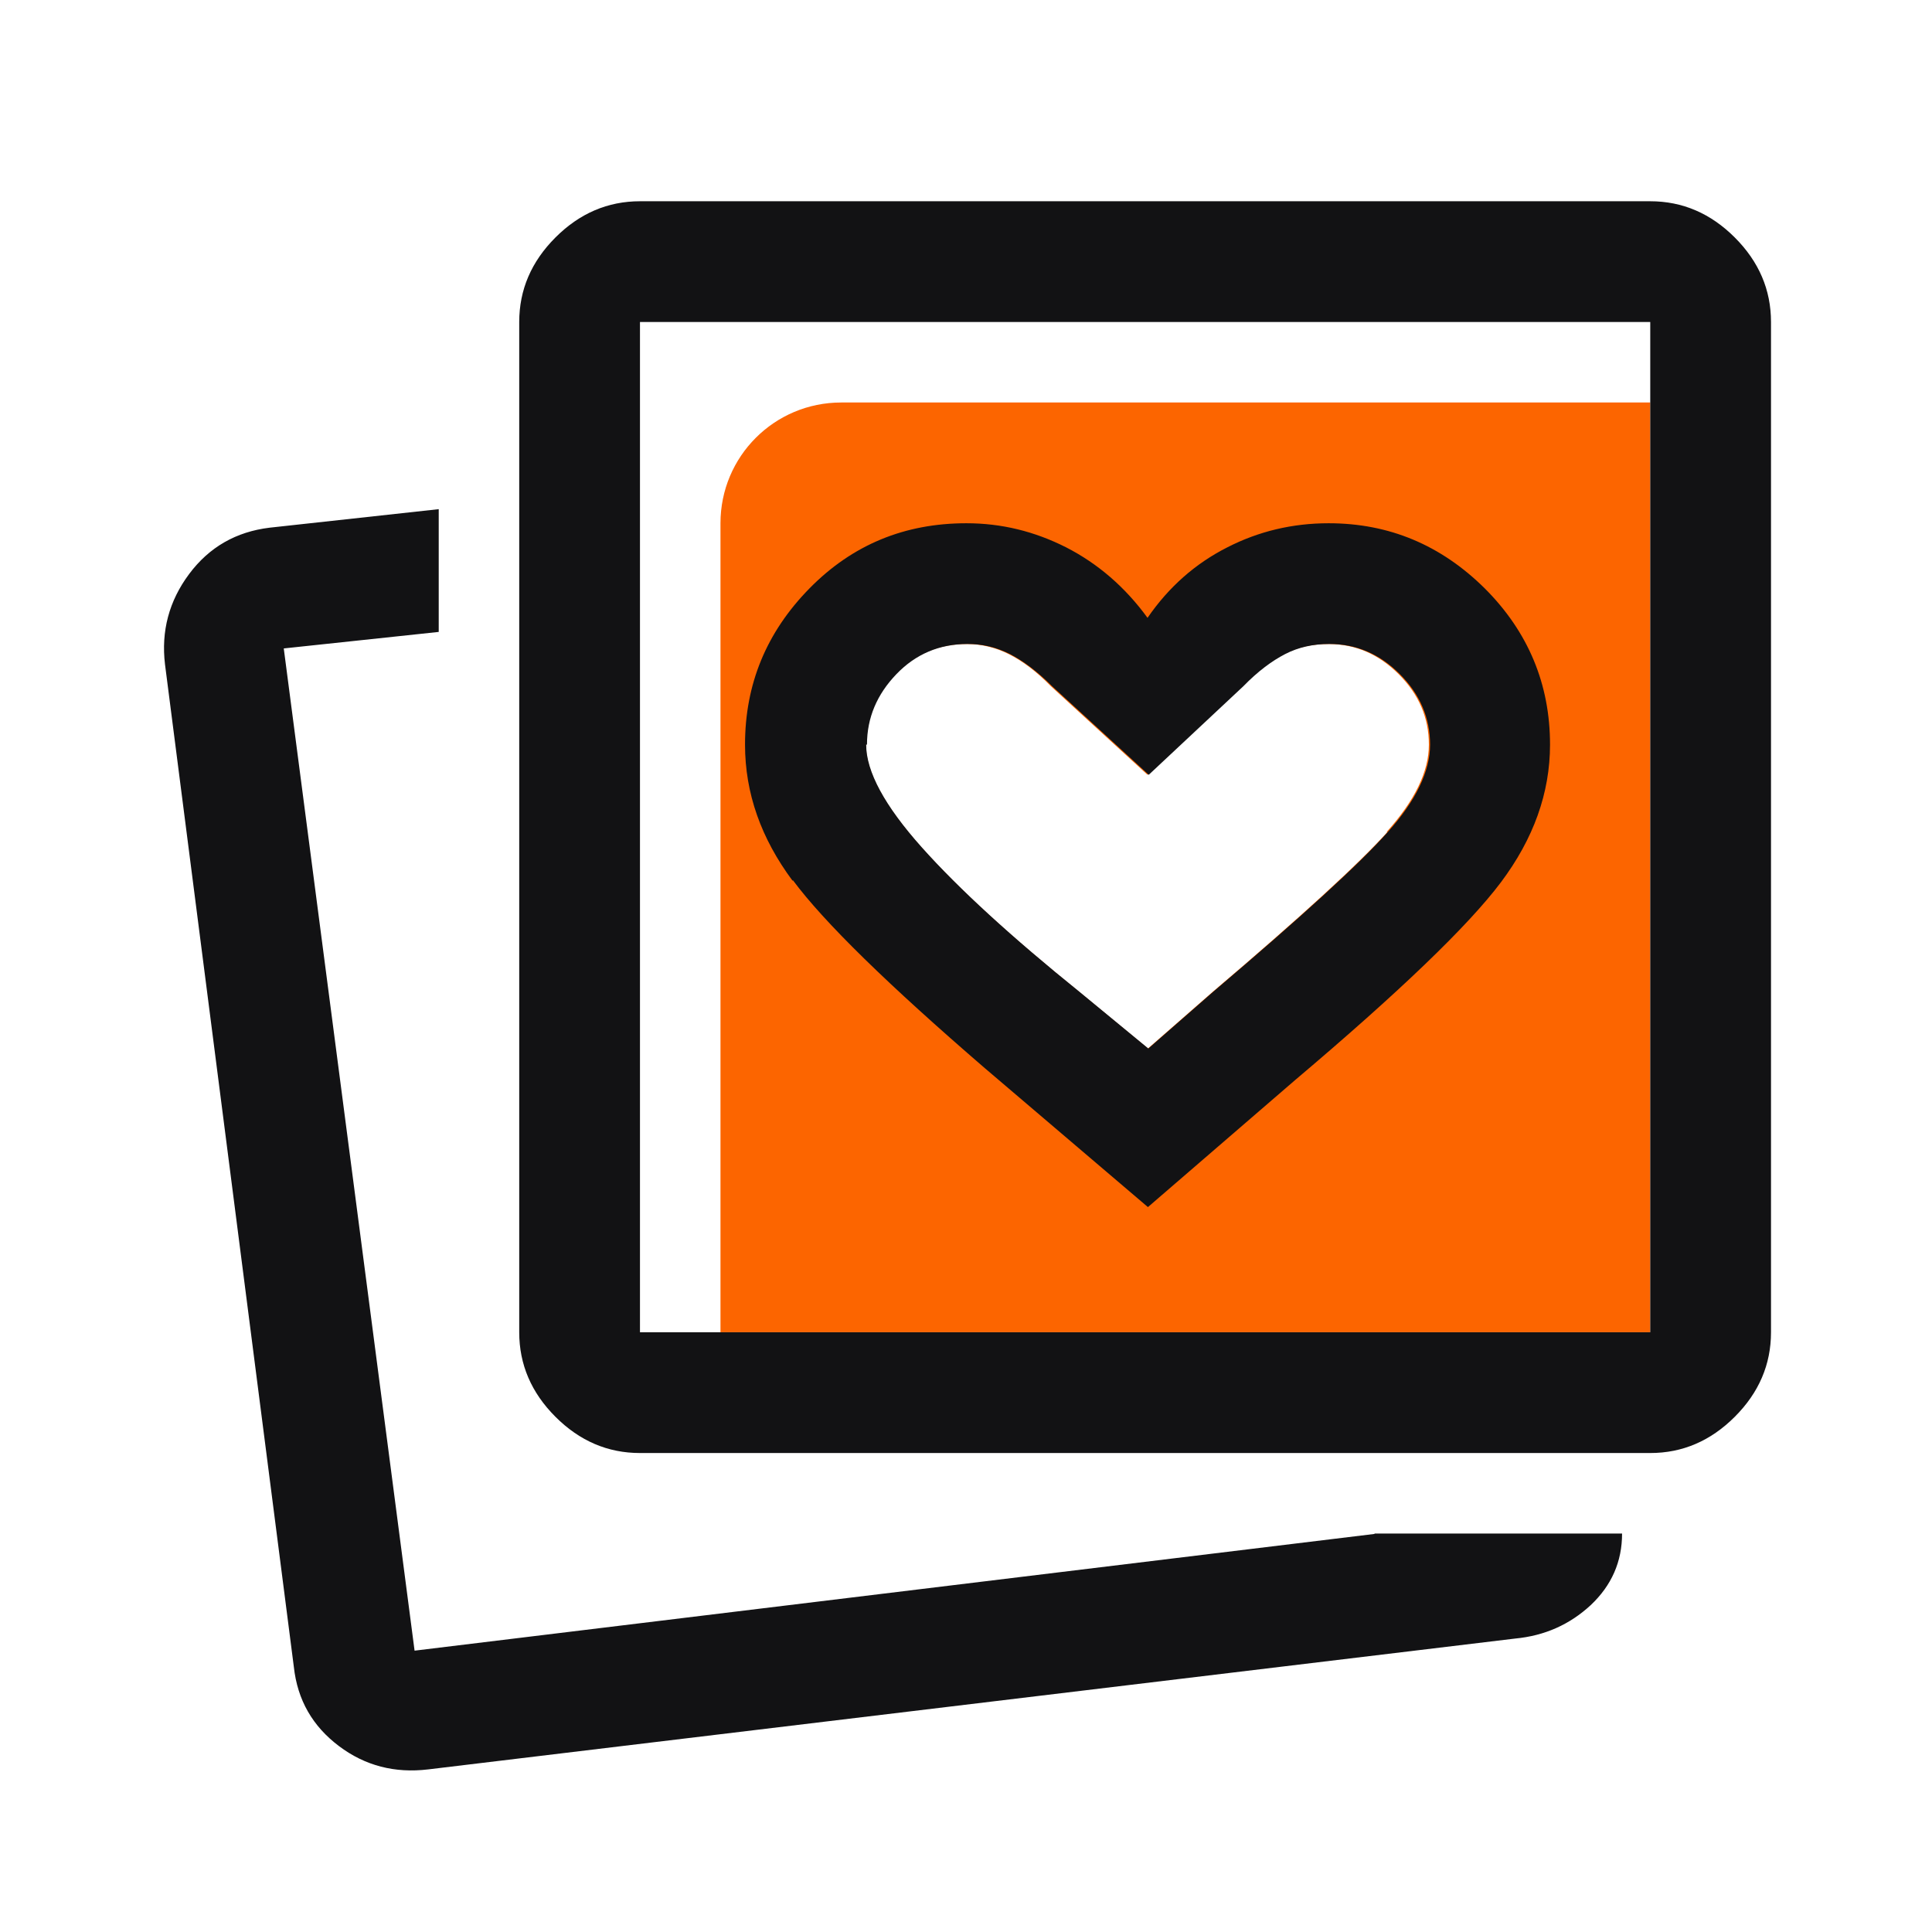 <?xml version="1.0" encoding="UTF-8"?>
<svg id="Layer_1" data-name="Layer 1" xmlns="http://www.w3.org/2000/svg" viewBox="0 0 48 48">
  <defs>
    <style>
      .cls-1 {
        fill: none;
      }

      .cls-2 {
        fill: #fc6500;
      }

      .cls-3 {
        fill: #121214;
      }
    </style>
  </defs>
  <path class="cls-2" d="M20.9,10c-1.66,0-3,1.34-3,3v20.1h23.1V10h-20.1ZM34.47,20.67c-.7.78-2.15,2.11-4.35,3.98l-1.6,1.4-1.7-1.4c-1.7-1.37-3.01-2.57-3.93-3.6-.92-1.03-1.38-1.88-1.38-2.55s.24-1.25.73-1.75c.48-.5,1.08-.75,1.77-.75.36,0,.71.08,1.05.25.34.17.69.43,1.05.8l2.4,2.2,2.35-2.2c.37-.37.71-.63,1.04-.8.33-.17.7-.25,1.1-.25.67,0,1.25.25,1.75.75s.75,1.08.75,1.75-.35,1.39-1.05,2.17Z"/>
  <g id="mask0_13166_80439" data-name="mask0 13166 80439">
    <rect class="cls-1" width="48" height="48"/>
  </g>
  <path class="cls-3" d="M34.15,38.1h6.15c0,.7-.26,1.29-.78,1.78-.52.48-1.14.76-1.88.83l-27,3.25c-.83.1-1.57-.09-2.22-.58s-1.03-1.14-1.12-1.97l-3.2-24.9c-.1-.83.1-1.58.6-2.25.5-.67,1.17-1.05,2-1.15l4.2-.46v3.05s-3.85.41-3.85.41l3.25,24.9,23.85-2.9ZM44,8v25.1c0,.8-.3,1.5-.9,2.1-.6.6-1.3.9-2.1.9H15.9c-.8,0-1.5-.3-2.1-.9s-.9-1.3-.9-2.1V8c0-.8.3-1.5.9-2.1.6-.6,1.3-.9,2.1-.9h25.1c.8,0,1.5.3,2.1.9s.9,1.3.9,2.1ZM41,8H15.9v25.1h25.1V8ZM19.69,21.88c-.78-1.05-1.18-2.17-1.18-3.38,0-1.5.53-2.79,1.6-3.88s2.37-1.62,3.9-1.62c.87,0,1.69.2,2.48.6.78.4,1.46.98,2.02,1.75.53-.77,1.19-1.35,1.98-1.75.78-.4,1.62-.6,2.52-.6,1.5,0,2.79.54,3.88,1.62,1.08,1.08,1.62,2.38,1.62,3.88,0,1.2-.41,2.34-1.22,3.42s-2.53,2.73-5.12,4.92l-3.65,3.15-4.05-3.45c-2.4-2.07-3.99-3.62-4.77-4.67ZM21.52,18.5c0,.67.46,1.52,1.38,2.55.92,1.03,2.23,2.23,3.93,3.6l1.7,1.4,1.6-1.4c2.2-1.87,3.65-3.19,4.35-3.98.7-.78,1.05-1.51,1.05-2.17s-.25-1.25-.75-1.75-1.08-.75-1.75-.75c-.41,0-.77.08-1.1.25-.33.17-.68.43-1.04.8l-2.35,2.2-2.4-2.2c-.37-.37-.72-.63-1.05-.8-.34-.17-.68-.25-1.05-.25-.7,0-1.29.25-1.77.75-.48.5-.73,1.08-.73,1.75Z"/>
</svg>
